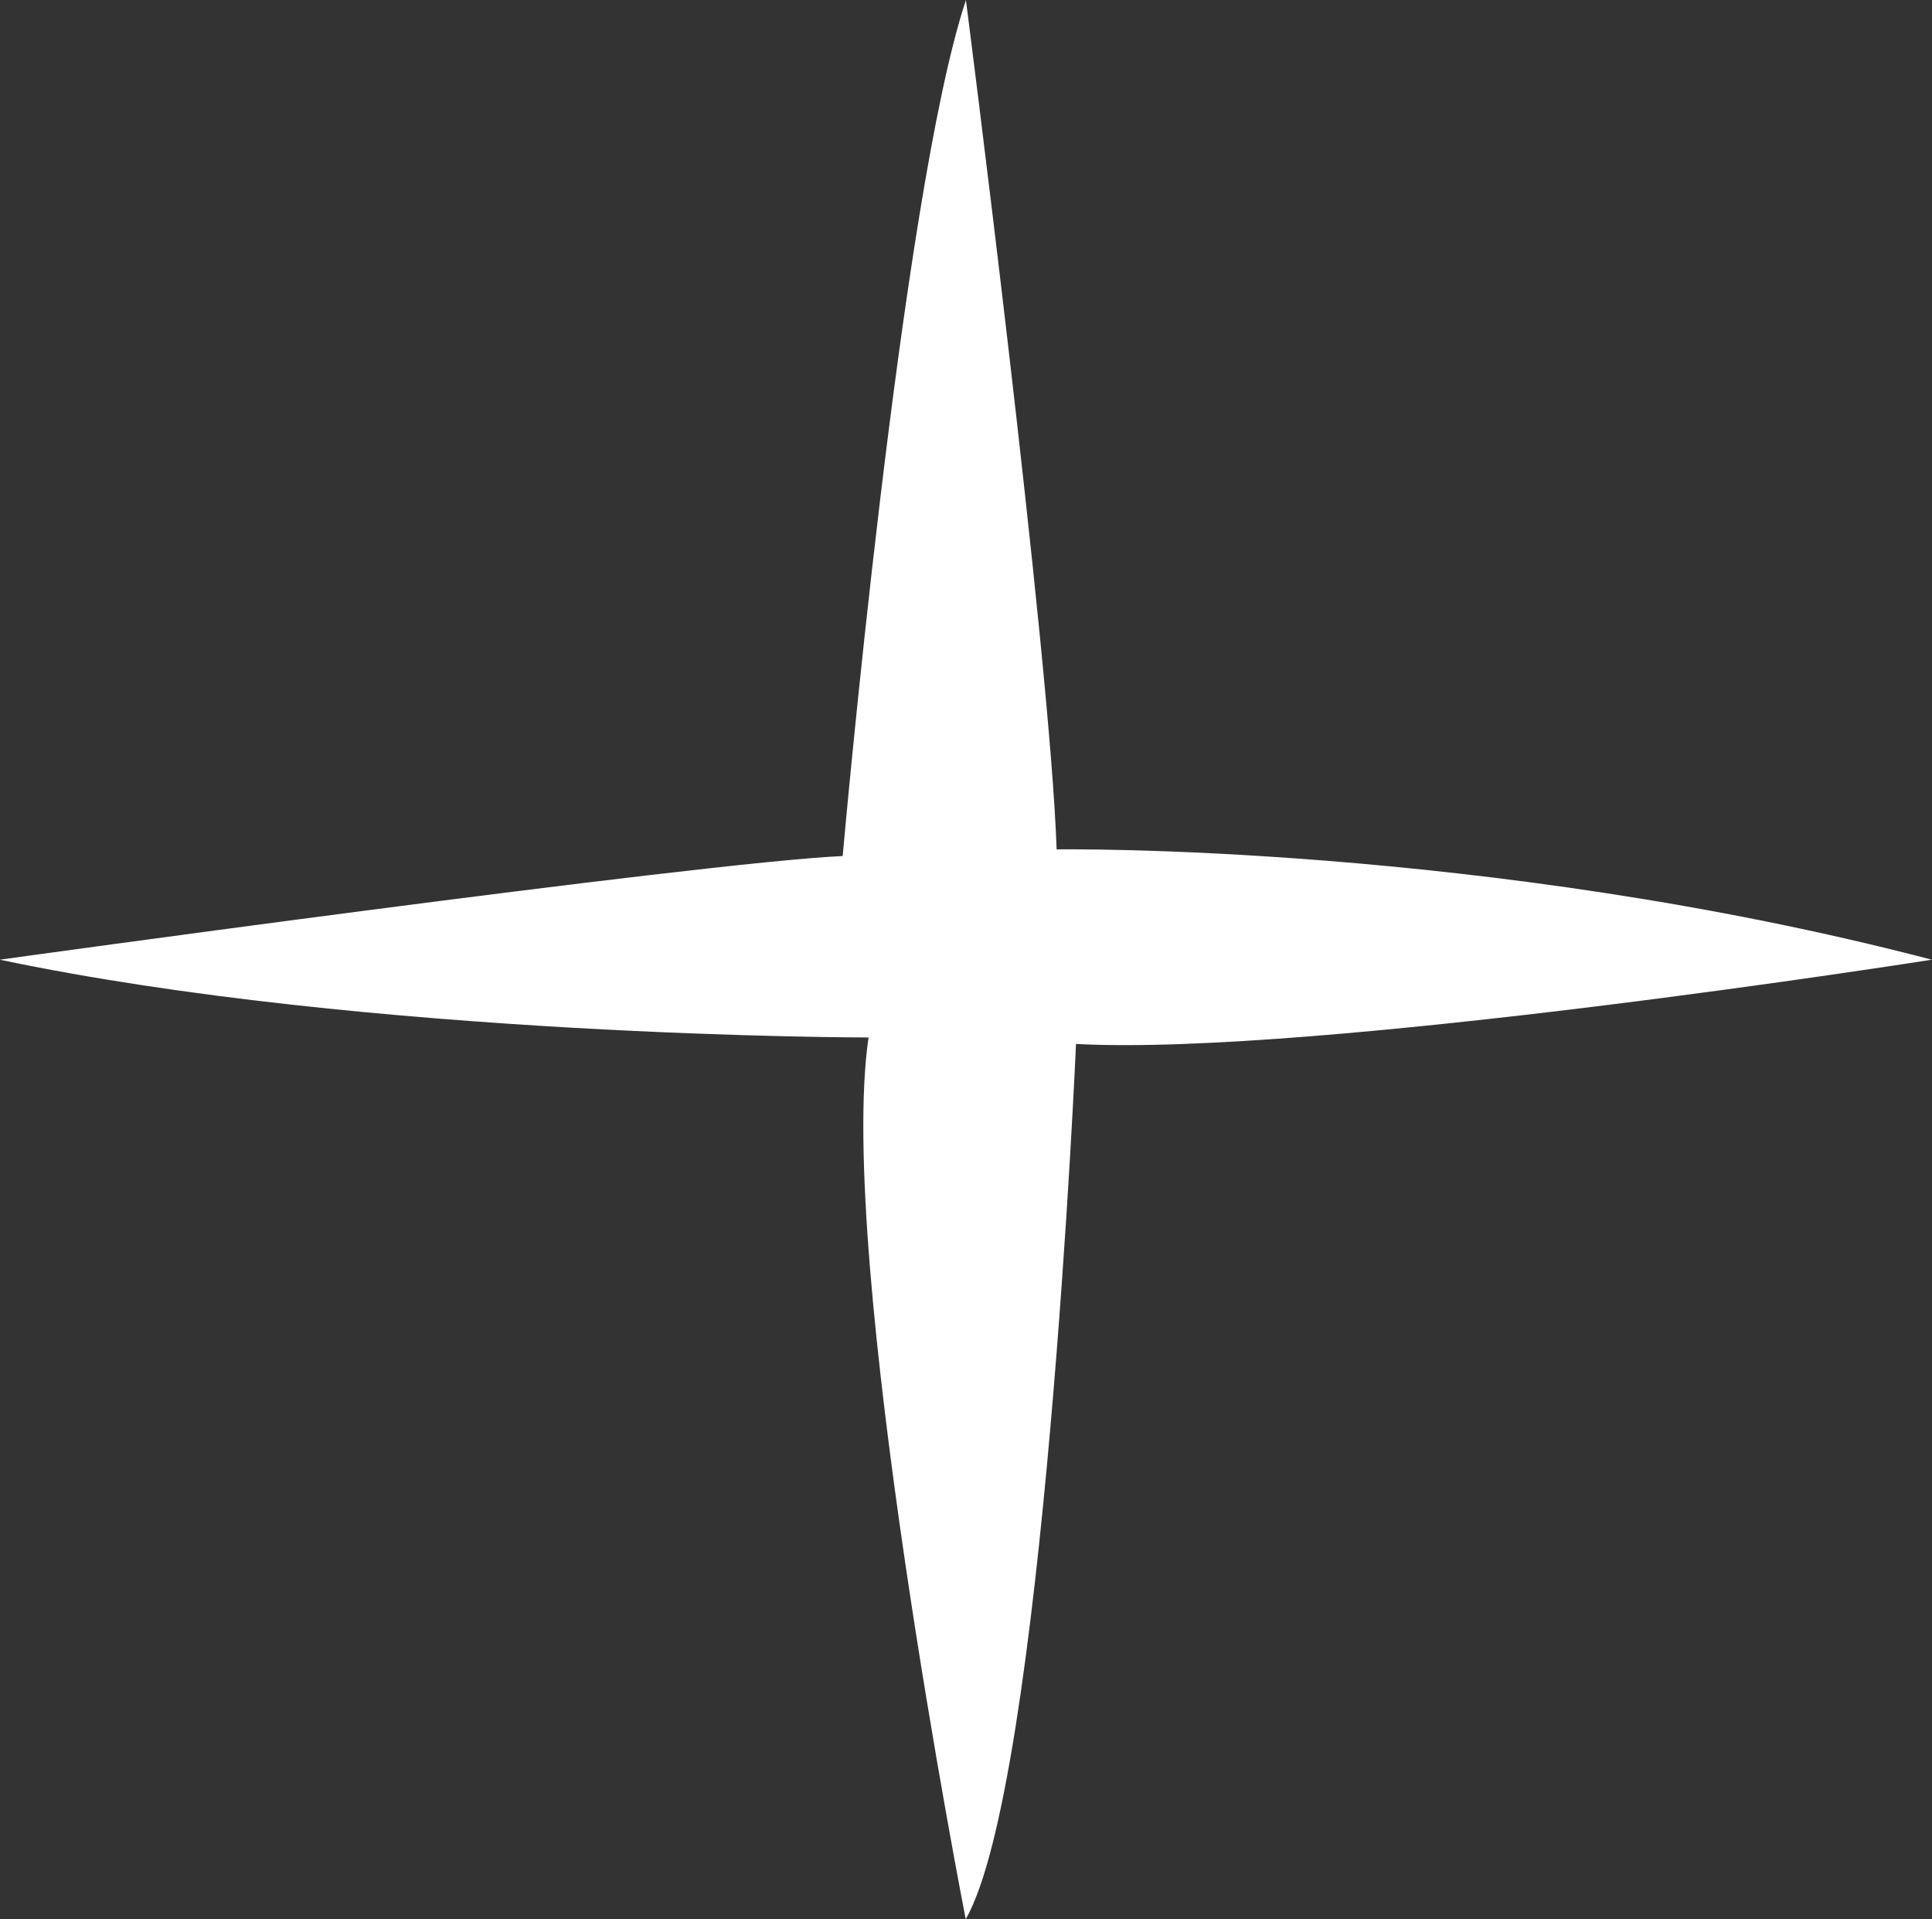 <?xml version="1.0" encoding="UTF-8"?>
<svg id="b" data-name="Layer 2" xmlns="http://www.w3.org/2000/svg" viewBox="0 0 107.55 106.83">
  <rect x="0" y="0" width="107.55" height="106.83" fill="#333333" stroke="none"/>
  <defs>
    <style>
      .d {
        fill: #fff;
      }
    </style>
  </defs>
  <g id="c" data-name="Layer 1">
    <path class="d" d="M53.77,0s4.69,36.45,5.05,47.28c0,0,23.82-.36,48.72,6.14,0,0-34.29,5.41-47.64,4.69,0,0-1.8,41.14-6.14,48.72,0,0-7.22-36.81-5.41-49.08,0,0-27.79,0-48.36-4.33,0,0,38.98-5.41,46.92-5.77,0,0,3.25-36.81,6.86-47.64Z"/>
  </g>
</svg>